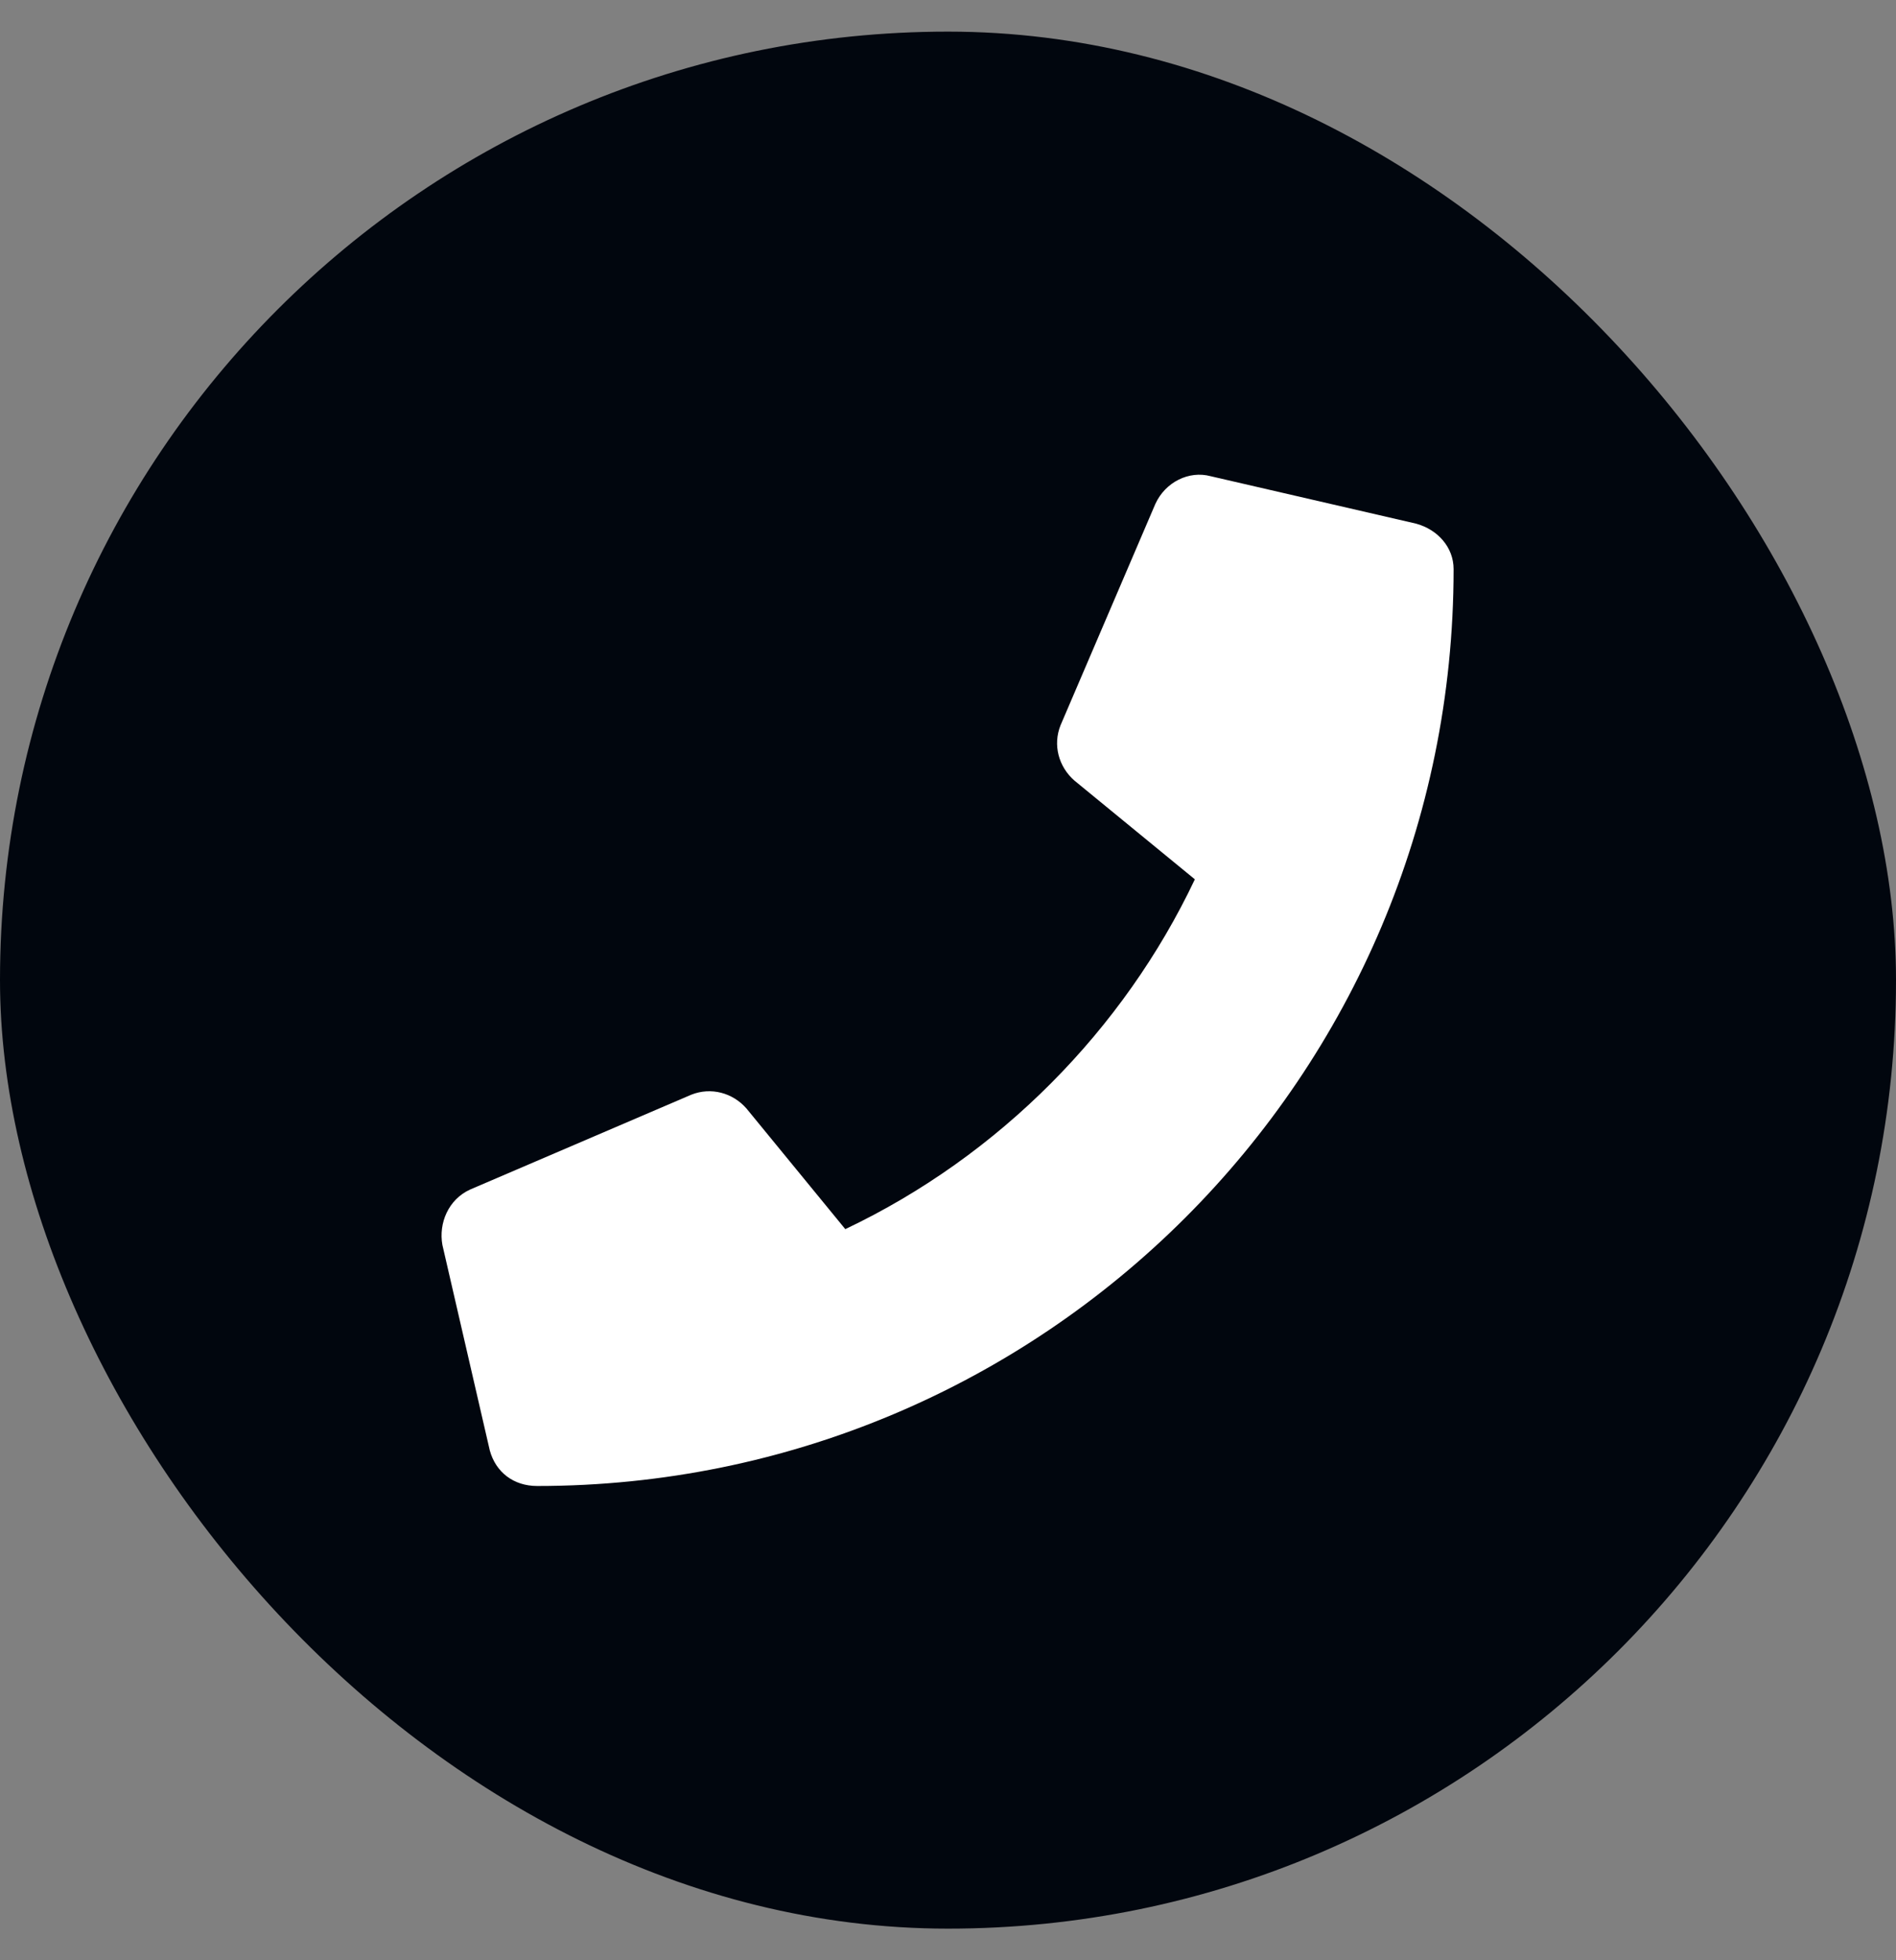 <svg width="30" height="31" viewBox="0 0 30 31" fill="none" xmlns="http://www.w3.org/2000/svg">
<rect x="0" y="0" width="30" height="31" fill="#808080" stroke="none"/>
<rect y="0.5" width="30" height="30" rx="15" fill="#01060E"/>
<path d="M22.406 8.281C22.75 8.375 23 8.656 23 9C23 17.031 16.5 23.5 8.5 23.5C8.125 23.5 7.844 23.281 7.75 22.938L7 19.688C6.938 19.344 7.094 18.969 7.438 18.812L10.938 17.312C11.25 17.188 11.594 17.281 11.812 17.531L13.375 19.438C15.812 18.281 17.781 16.281 18.906 13.906L17 12.344C16.75 12.125 16.656 11.781 16.781 11.469L18.281 7.969C18.438 7.625 18.812 7.438 19.156 7.531L22.406 8.281Z" fill="white"/>
</svg>
